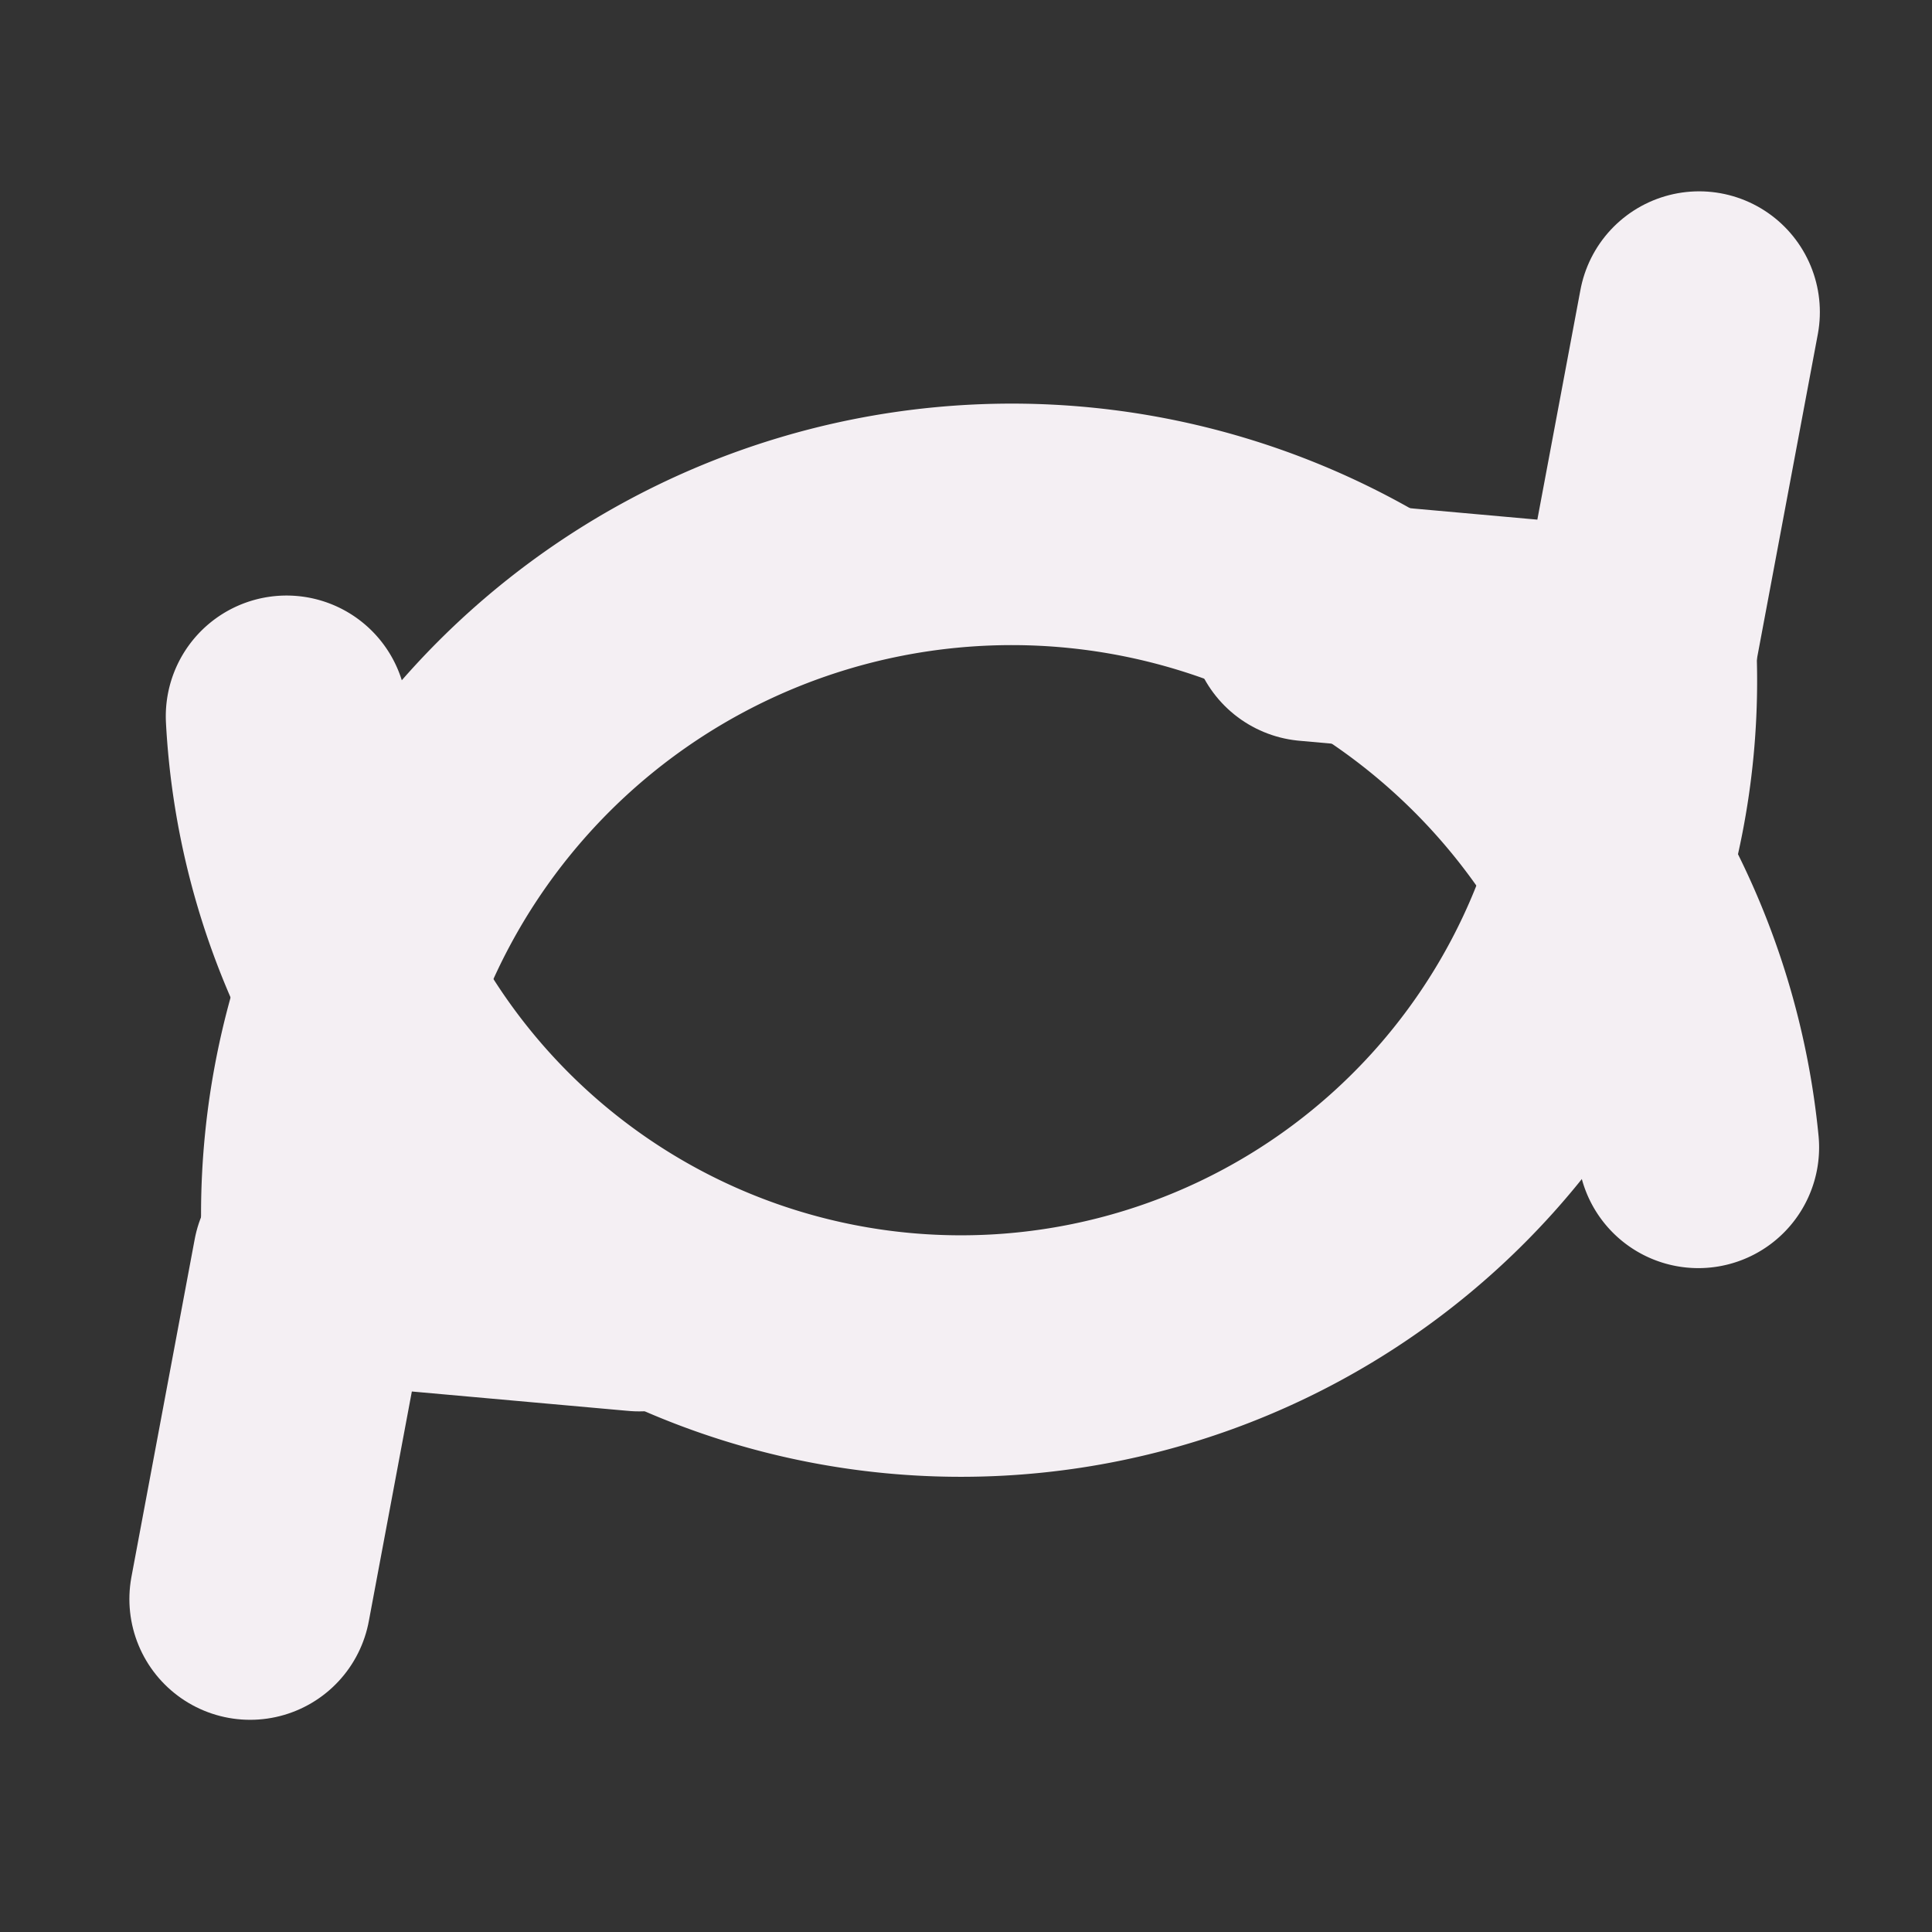 <?xml version="1.0" encoding="UTF-8" standalone="no"?>
<svg
   xmlns:dc="http://purl.org/dc/elements/1.1/"
   xmlns:cc="http://creativecommons.org/ns#"
   xmlns:rdf="http://www.w3.org/1999/02/22-rdf-syntax-ns#"
   xmlns:svg="http://www.w3.org/2000/svg"
   xmlns="http://www.w3.org/2000/svg"
   xmlns:sodipodi="http://sodipodi.sourceforge.net/DTD/sodipodi-0.dtd"
   xmlns:inkscape="http://www.inkscape.org/namespaces/inkscape"
   id="Слой_1"
   data-name="Слой 1"
   viewBox="0 0 16 16"
   version="1.1"
   sodipodi:docname="small_refresh.svg"
   inkscape:version="1.0.1 (c497b03c, 2020-09-10)"
   width="16"
   height="16">
  <rect x="0" y="0" width="16" height="16" fill="#333333" stroke="none"/>
  <sodipodi:namedview
     pagecolor="#111111"
     bordercolor="#666666"
     borderopacity="1"
     objecttolerance="10"
     gridtolerance="10"
     guidetolerance="10"
     inkscape:pageopacity="0"
     inkscape:pageshadow="2"
     inkscape:window-width="1609"
     inkscape:window-height="1035"
     id="namedview30"
     showgrid="true"
     inkscape:zoom="43.318962"
     inkscape:cx="7.2655863"
     inkscape:cy="9.2451712"
     inkscape:window-x="0"
     inkscape:window-y="23"
     inkscape:window-maximized="0"
     inkscape:document-rotation="0"
     inkscape:current-layer="Слой_1">
    <inkscape:grid
       type="xygrid"
       id="grid_kicad"
       spacingx="0.5"
       spacingy="0.5"
       color="#9999ff"
       opacity="0.13"
       empspacing="2" />
  </sodipodi:namedview>
  <defs
     id="defs26815">
    <style
       id="style26813">.cls-1{fill:none;stroke:#F4EFF3;stroke-linecap:round;stroke-linejoin:round;stroke-width:2px;}</style>
  </defs>
  <title
     id="title26817">refresh</title>
  <path
     class="cls-1"
     d="M 13.544,5.342 A -6.121,6.121 0 0 0 2.373,5.932"
     id="path26819"
     style="stroke-width:2;stroke-miterlimit:4;stroke-dasharray:none" />
  <path
     class="cls-1"
     d="M 2.692,10.61 A -6.116,6.116 0 0 0 14.065,9.502"
     id="path26821"
     style="stroke-width:2;stroke-miterlimit:4;stroke-dasharray:none" />
  <polyline
     class="cls-1"
     points="17.701 17.481 22.198 17.078 23.071 21.738"
     id="polyline26823"
     transform="matrix(-0.6,0,0,0.6,15.914,0.2)"
     style="stroke-width:3.333;stroke-miterlimit:4;stroke-dasharray:none" />
  <polyline
     class="cls-1"
     points="8.441 8.231 3.945 8.634 3.071 3.974"
     id="polyline26825"
     transform="matrix(-0.6,0,0,0.6,15.914,0.2)"
     style="stroke-width:3.333;stroke-miterlimit:4;stroke-dasharray:none" />
</svg>
